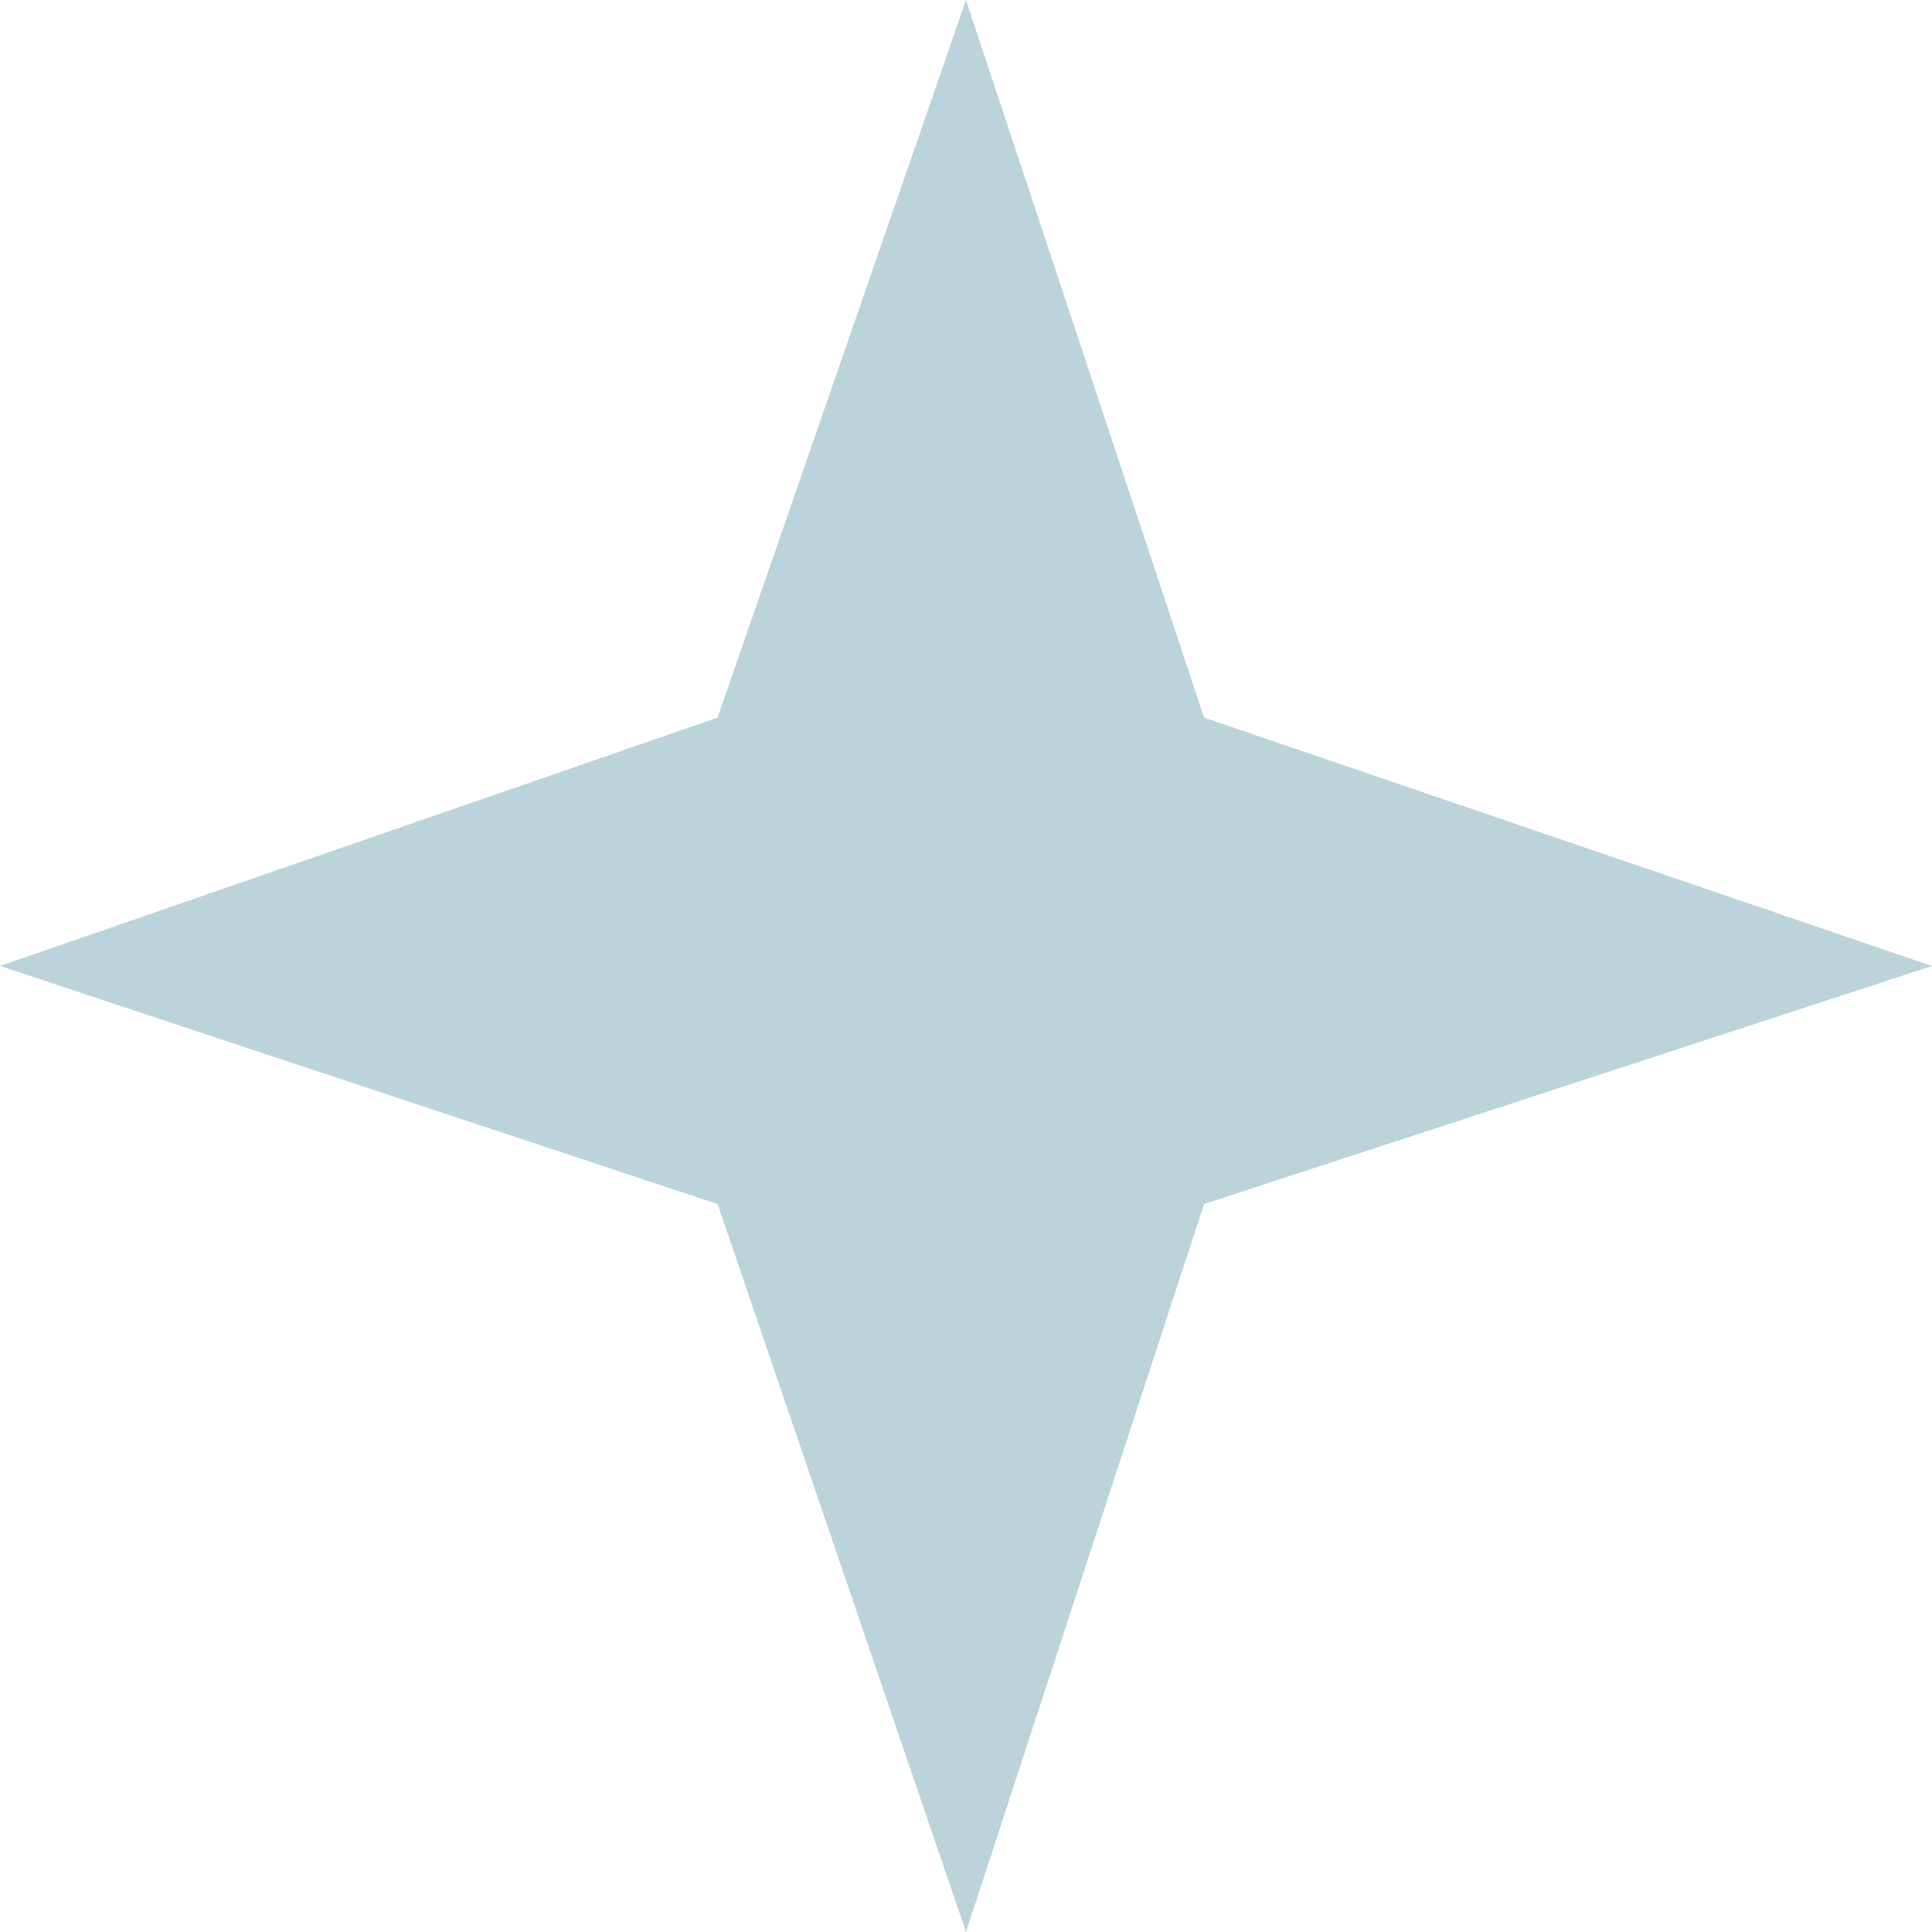 
<svg xmlns="http://www.w3.org/2000/svg" version="1.1" xmlns:xlink="http://www.w3.org/1999/xlink" preserveAspectRatio="none" x="0px" y="0px" width="28px" height="28px" viewBox="0 0 28 28">
<defs>
<g id="Layer0_0_FILL">
<path fill="#BBD3DB" stroke="none" d="
M 28 14
L 17.45 10.4 14 0 10.4 10.4 0 14 10.4 17.45 14 28 17.45 17.45 28 14 Z"/>
</g>
</defs>

<g transform="matrix( 1, 0, 0, 1, 0,0) ">
<use xlink:href="#Layer0_0_FILL"/>
</g>
</svg>
